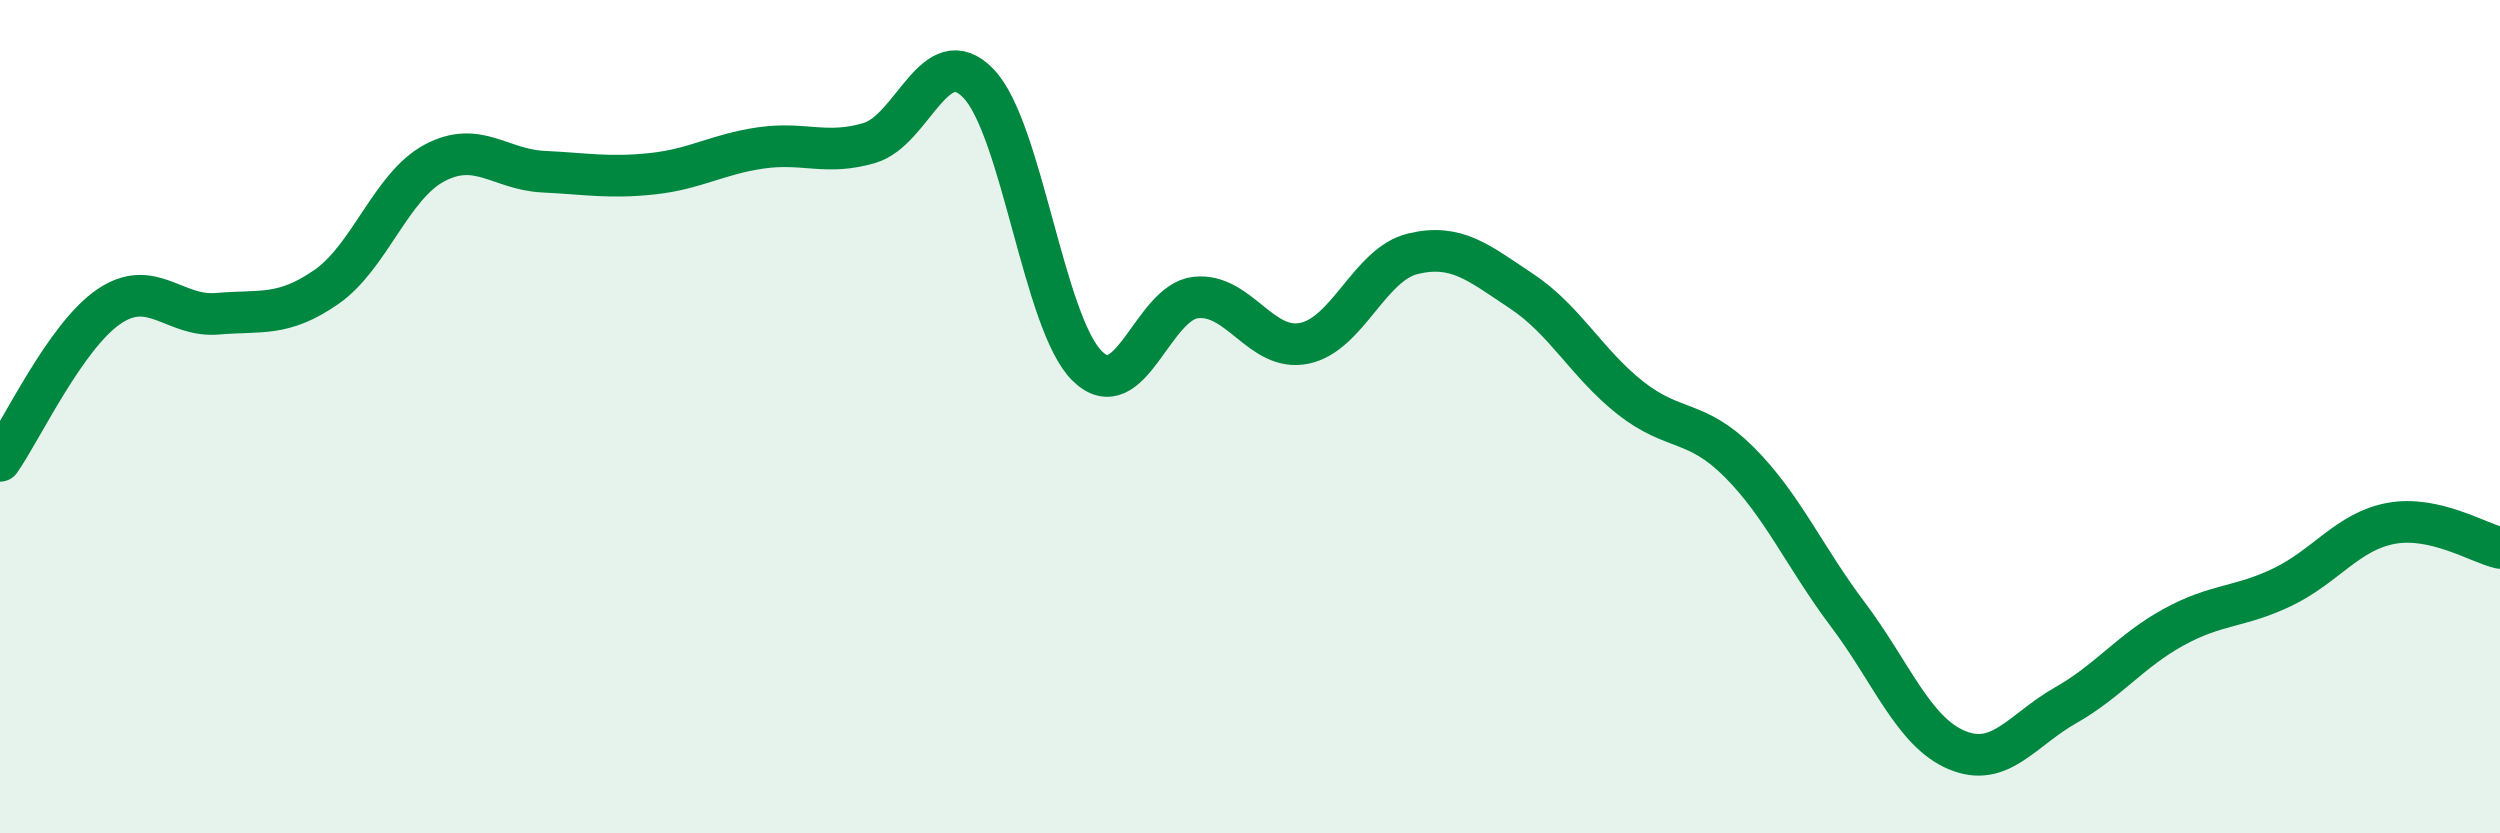 
    <svg width="60" height="20" viewBox="0 0 60 20" xmlns="http://www.w3.org/2000/svg">
      <path
        d="M 0,11.06 C 0.52,10.32 1.57,8.07 2.61,7.36 C 3.65,6.65 4.18,7.62 5.22,7.53 C 6.26,7.44 6.79,7.61 7.83,6.89 C 8.87,6.17 9.39,4.46 10.43,3.91 C 11.47,3.36 12,4.07 13.04,4.12 C 14.08,4.17 14.61,4.28 15.65,4.17 C 16.69,4.06 17.22,3.7 18.26,3.55 C 19.3,3.4 19.83,3.74 20.87,3.43 C 21.91,3.12 22.44,0.93 23.48,2 C 24.52,3.07 25.05,7.75 26.09,8.78 C 27.13,9.81 27.66,7.25 28.7,7.14 C 29.74,7.03 30.26,8.45 31.3,8.24 C 32.34,8.03 32.87,6.34 33.91,6.09 C 34.95,5.84 35.48,6.3 36.52,6.99 C 37.56,7.68 38.09,8.73 39.13,9.55 C 40.17,10.37 40.7,10.05 41.74,11.09 C 42.78,12.13 43.31,13.37 44.35,14.75 C 45.39,16.13 45.92,17.56 46.96,18 C 48,18.44 48.53,17.52 49.57,16.93 C 50.61,16.34 51.13,15.62 52.17,15.05 C 53.21,14.48 53.74,14.59 54.78,14.09 C 55.82,13.59 56.35,12.75 57.39,12.56 C 58.43,12.37 59.48,13.03 60,13.15L60 20L0 20Z"
        fill="#008740"
        opacity="0.1"
        stroke-linecap="round"
        stroke-linejoin="round"
      />
      <path
        d="M 0,11.06 C 0.52,10.32 1.57,8.07 2.61,7.36 C 3.65,6.65 4.18,7.62 5.22,7.53 C 6.26,7.44 6.79,7.61 7.83,6.89 C 8.87,6.17 9.39,4.46 10.43,3.91 C 11.47,3.36 12,4.07 13.04,4.12 C 14.08,4.17 14.61,4.28 15.65,4.17 C 16.69,4.06 17.22,3.7 18.26,3.55 C 19.3,3.4 19.83,3.74 20.87,3.43 C 21.91,3.12 22.44,0.93 23.48,2 C 24.52,3.07 25.05,7.75 26.09,8.78 C 27.13,9.81 27.66,7.25 28.7,7.14 C 29.74,7.03 30.26,8.45 31.3,8.24 C 32.34,8.03 32.87,6.34 33.91,6.09 C 34.95,5.84 35.48,6.3 36.52,6.99 C 37.56,7.68 38.09,8.73 39.13,9.55 C 40.17,10.37 40.7,10.05 41.74,11.09 C 42.78,12.13 43.31,13.37 44.35,14.75 C 45.39,16.13 45.92,17.56 46.96,18 C 48,18.44 48.53,17.52 49.57,16.93 C 50.61,16.34 51.13,15.62 52.17,15.05 C 53.21,14.48 53.74,14.59 54.78,14.09 C 55.82,13.59 56.35,12.75 57.39,12.56 C 58.43,12.37 59.48,13.03 60,13.15"
        stroke="#008740"
        stroke-width="1"
        fill="none"
        stroke-linecap="round"
        stroke-linejoin="round"
      />
    </svg>
  